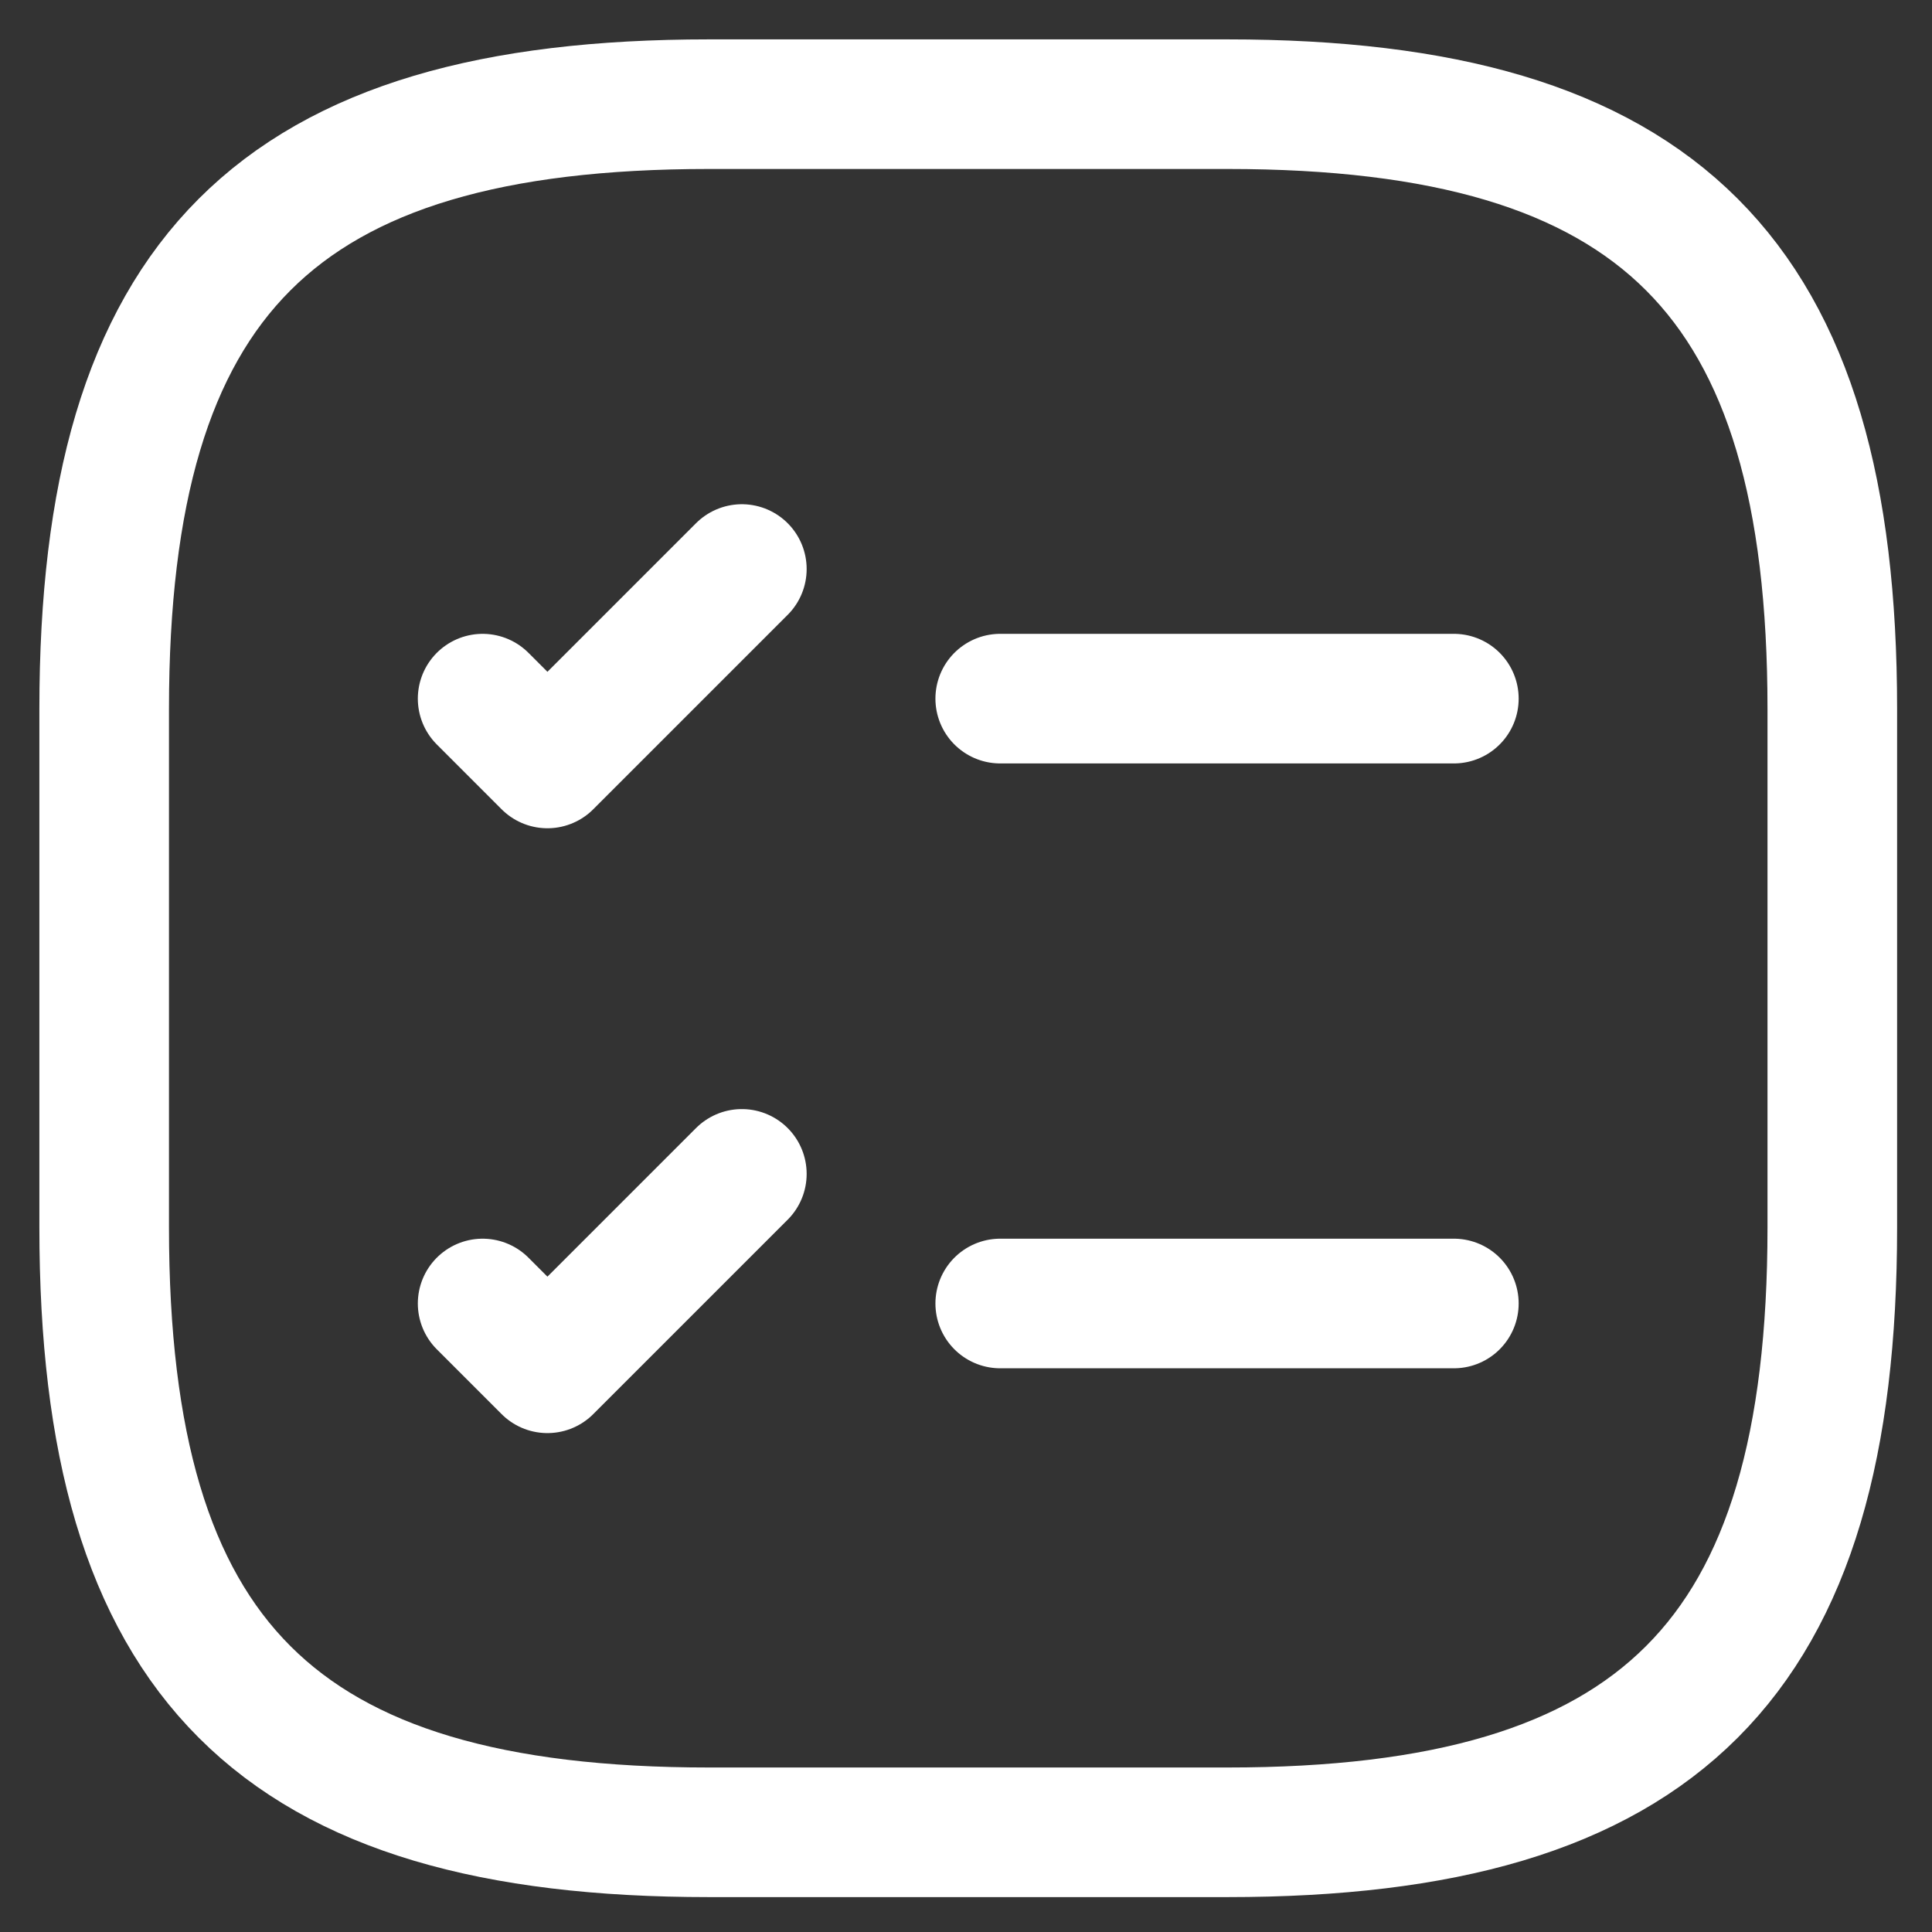 <svg xmlns="http://www.w3.org/2000/svg" width="204" height="204" viewBox="0 0 204 204" fill="none"><rect x="0" y="0" width="204" height="204" fill="#333333" stroke="none"/><path d="M105.614 73.769H153.513" stroke="white" stroke-width="13.685" stroke-linecap="round" stroke-linejoin="round"></path><path d="M50.961 73.77L57.803 80.613L78.332 60.084" stroke="white" stroke-width="13.685" stroke-linecap="round" stroke-linejoin="round"></path><path d="M105.614 137.635H153.513" stroke="white" stroke-width="13.685" stroke-linecap="round" stroke-linejoin="round"></path><path d="M50.961 137.636L57.803 144.478L78.332 123.95" stroke="white" stroke-width="13.685" stroke-linecap="round" stroke-linejoin="round"></path><path d="M74.866 193.473H129.608C175.226 193.473 193.473 175.226 193.473 129.608V74.866C193.473 29.247 175.226 11 129.608 11H74.866C29.247 11 11 29.247 11 74.866V129.608C11 175.226 29.247 193.473 74.866 193.473Z" stroke="white" stroke-width="13.685" stroke-linecap="round" stroke-linejoin="round"></path></svg>